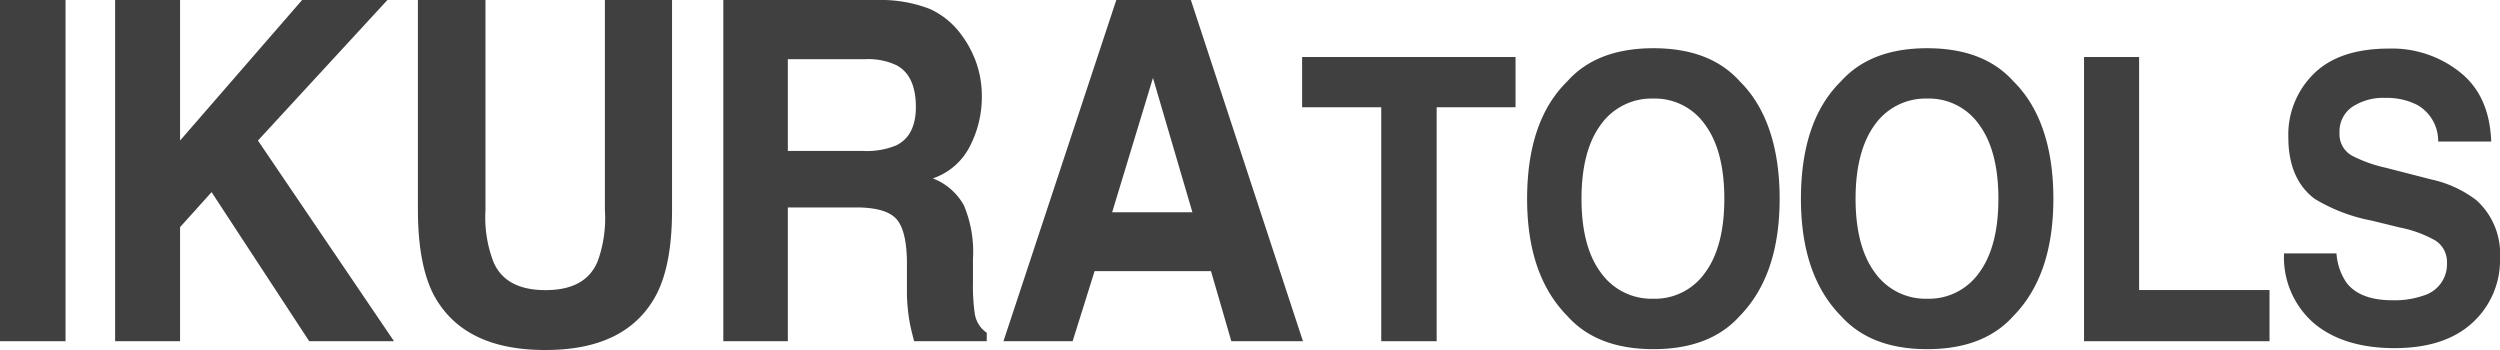 <svg id="Layer_1" data-name="Layer 1" xmlns="http://www.w3.org/2000/svg" viewBox="0 0 296 41.43"><defs><style>.cls-1{fill:#404041;}</style></defs><title>logo_ikuratools</title><rect class="cls-1" width="7.76" height="40.4"/><polygon class="cls-1" points="13.63 40.4 13.63 0 21.32 0 21.32 16.64 35.77 0 45.87 0 30.54 16.64 46.65 40.4 36.61 40.4 25.05 22.75 21.32 26.89 21.32 40.4 13.63 40.4"/><path class="cls-1" d="M51.48,45V20.13h8V45a14.75,14.75,0,0,0,.92,6.08c.94,2.27,3,3.4,6.19,3.4s5.22-1.13,6.17-3.4A15,15,0,0,0,73.62,45V20.13h7.95V45q0,6.44-1.85,10-3.47,6.59-13.18,6.57c-6.49,0-10.87-2.18-13.21-6.57q-1.84-3.59-1.85-10" transform="translate(-2 -20.13)"/><path class="cls-1" d="M143.18,45.26h-9.5l4.83-15.9ZM129,60.53l2.6-8.3h13.78l2.41,8.3h8.48L143,20.13h-8.83l-13.36,40.4H129" transform="translate(-2 -20.13)"/><polygon class="cls-1" points="154.17 6.75 179.44 6.75 179.44 12.7 170.1 12.7 170.1 40.4 163.54 40.4 163.54 12.7 154.17 12.7 154.17 6.75"/><path class="cls-1" d="M191.55,52.42c-1.54-2.05-2.3-5-2.3-8.76s.76-6.72,2.3-8.79a7.36,7.36,0,0,1,6.18-3.07,7.24,7.24,0,0,1,6.15,3.09c1.52,2.06,2.28,5,2.28,8.77s-.76,6.71-2.28,8.76a7.25,7.25,0,0,1-6.15,3.08,7.34,7.34,0,0,1-6.18-3.08M208,29.77c-2.35-2.63-5.77-3.93-10.23-3.93s-7.87,1.3-10.21,3.93q-4.74,4.64-4.75,13.89c0,6.05,1.59,10.66,4.75,13.87q3.51,3.94,10.21,3.94c4.46,0,7.88-1.31,10.23-3.94,3.13-3.21,4.71-7.82,4.71-13.87s-1.58-10.8-4.71-13.89" transform="translate(-2 -20.13)"/><path class="cls-1" d="M224,52.42c-1.53-2.05-2.3-5-2.3-8.76s.77-6.72,2.3-8.79a7.36,7.36,0,0,1,6.18-3.07,7.25,7.25,0,0,1,6.15,3.09c1.52,2.06,2.28,5,2.28,8.77s-.76,6.71-2.28,8.76a7.27,7.27,0,0,1-6.15,3.08A7.34,7.34,0,0,1,224,52.42m16.4-22.65c-2.35-2.63-5.76-3.93-10.22-3.93s-7.86,1.3-10.22,3.93q-4.72,4.64-4.73,13.89c0,6.05,1.58,10.66,4.73,13.87,2.36,2.63,5.75,3.94,10.22,3.94s7.87-1.31,10.22-3.94c3.14-3.21,4.72-7.82,4.72-13.87s-1.58-10.8-4.72-13.89" transform="translate(-2 -20.13)"/><polygon class="cls-1" points="246.75 40.4 246.75 6.75 253.27 6.75 253.27 34.34 268.71 34.34 268.71 40.4 246.75 40.4"/><path class="cls-1" d="M272.43,50.13h6.21a7,7,0,0,0,1.17,3.45c1.05,1.39,2.87,2.1,5.44,2.1a10.5,10.5,0,0,0,3.74-.57,3.86,3.86,0,0,0,2.73-3.89,3,3,0,0,0-1.35-2.6,14.06,14.06,0,0,0-4.26-1.56l-3.3-.81a20.31,20.31,0,0,1-6.74-2.57c-2.08-1.55-3.13-4-3.13-7.29a10.07,10.07,0,0,1,3-7.51c2-2,5-3,8.94-3a12.91,12.91,0,0,1,8.42,2.83c2.33,1.87,3.53,4.6,3.66,8.18h-6.28a4.9,4.9,0,0,0-2.45-4.32,7.89,7.89,0,0,0-3.79-.85,6.67,6.67,0,0,0-4,1.11A3.54,3.54,0,0,0,279,35.88a2.89,2.89,0,0,0,1.49,2.69A16.46,16.46,0,0,0,284.51,40l5.37,1.38a13.44,13.44,0,0,1,5.33,2.46A8.53,8.53,0,0,1,298,50.69a10,10,0,0,1-3.27,7.66c-2.18,2-5.25,3-9.23,3s-7.26-1-9.59-3a10.33,10.33,0,0,1-3.48-8.26" transform="translate(-2 -20.13)"/><path class="cls-1" d="M108.18,27.87c1.51.83,2.26,2.48,2.26,4.93,0,2.26-.78,3.79-2.34,4.55a9.19,9.19,0,0,1-3.95.65H95.28V27.14h9.09a7.9,7.9,0,0,1,3.81.73M87.64,20.13v40.4h7.64V44.69h8.08c2.3,0,3.87.44,4.7,1.29s1.3,2.57,1.32,5.15l0,3.75a21.06,21.06,0,0,0,.34,3.49c.1.54.28,1.26.51,2.16h8.6v-1a3.33,3.33,0,0,1-1.42-2.29,23,23,0,0,1-.21-3.77v-2.7a14.21,14.21,0,0,0-1.07-6.32,7.16,7.16,0,0,0-3.68-3.2,7.68,7.68,0,0,0,4.45-3.93,12.71,12.71,0,0,0,1.35-5.65,12,12,0,0,0-.71-4.26A12.65,12.65,0,0,0,115.64,24a9.4,9.4,0,0,0-3.57-2.82A16,16,0,0,0,106,20.13Z" transform="translate(-2 -20.13)"/></svg>